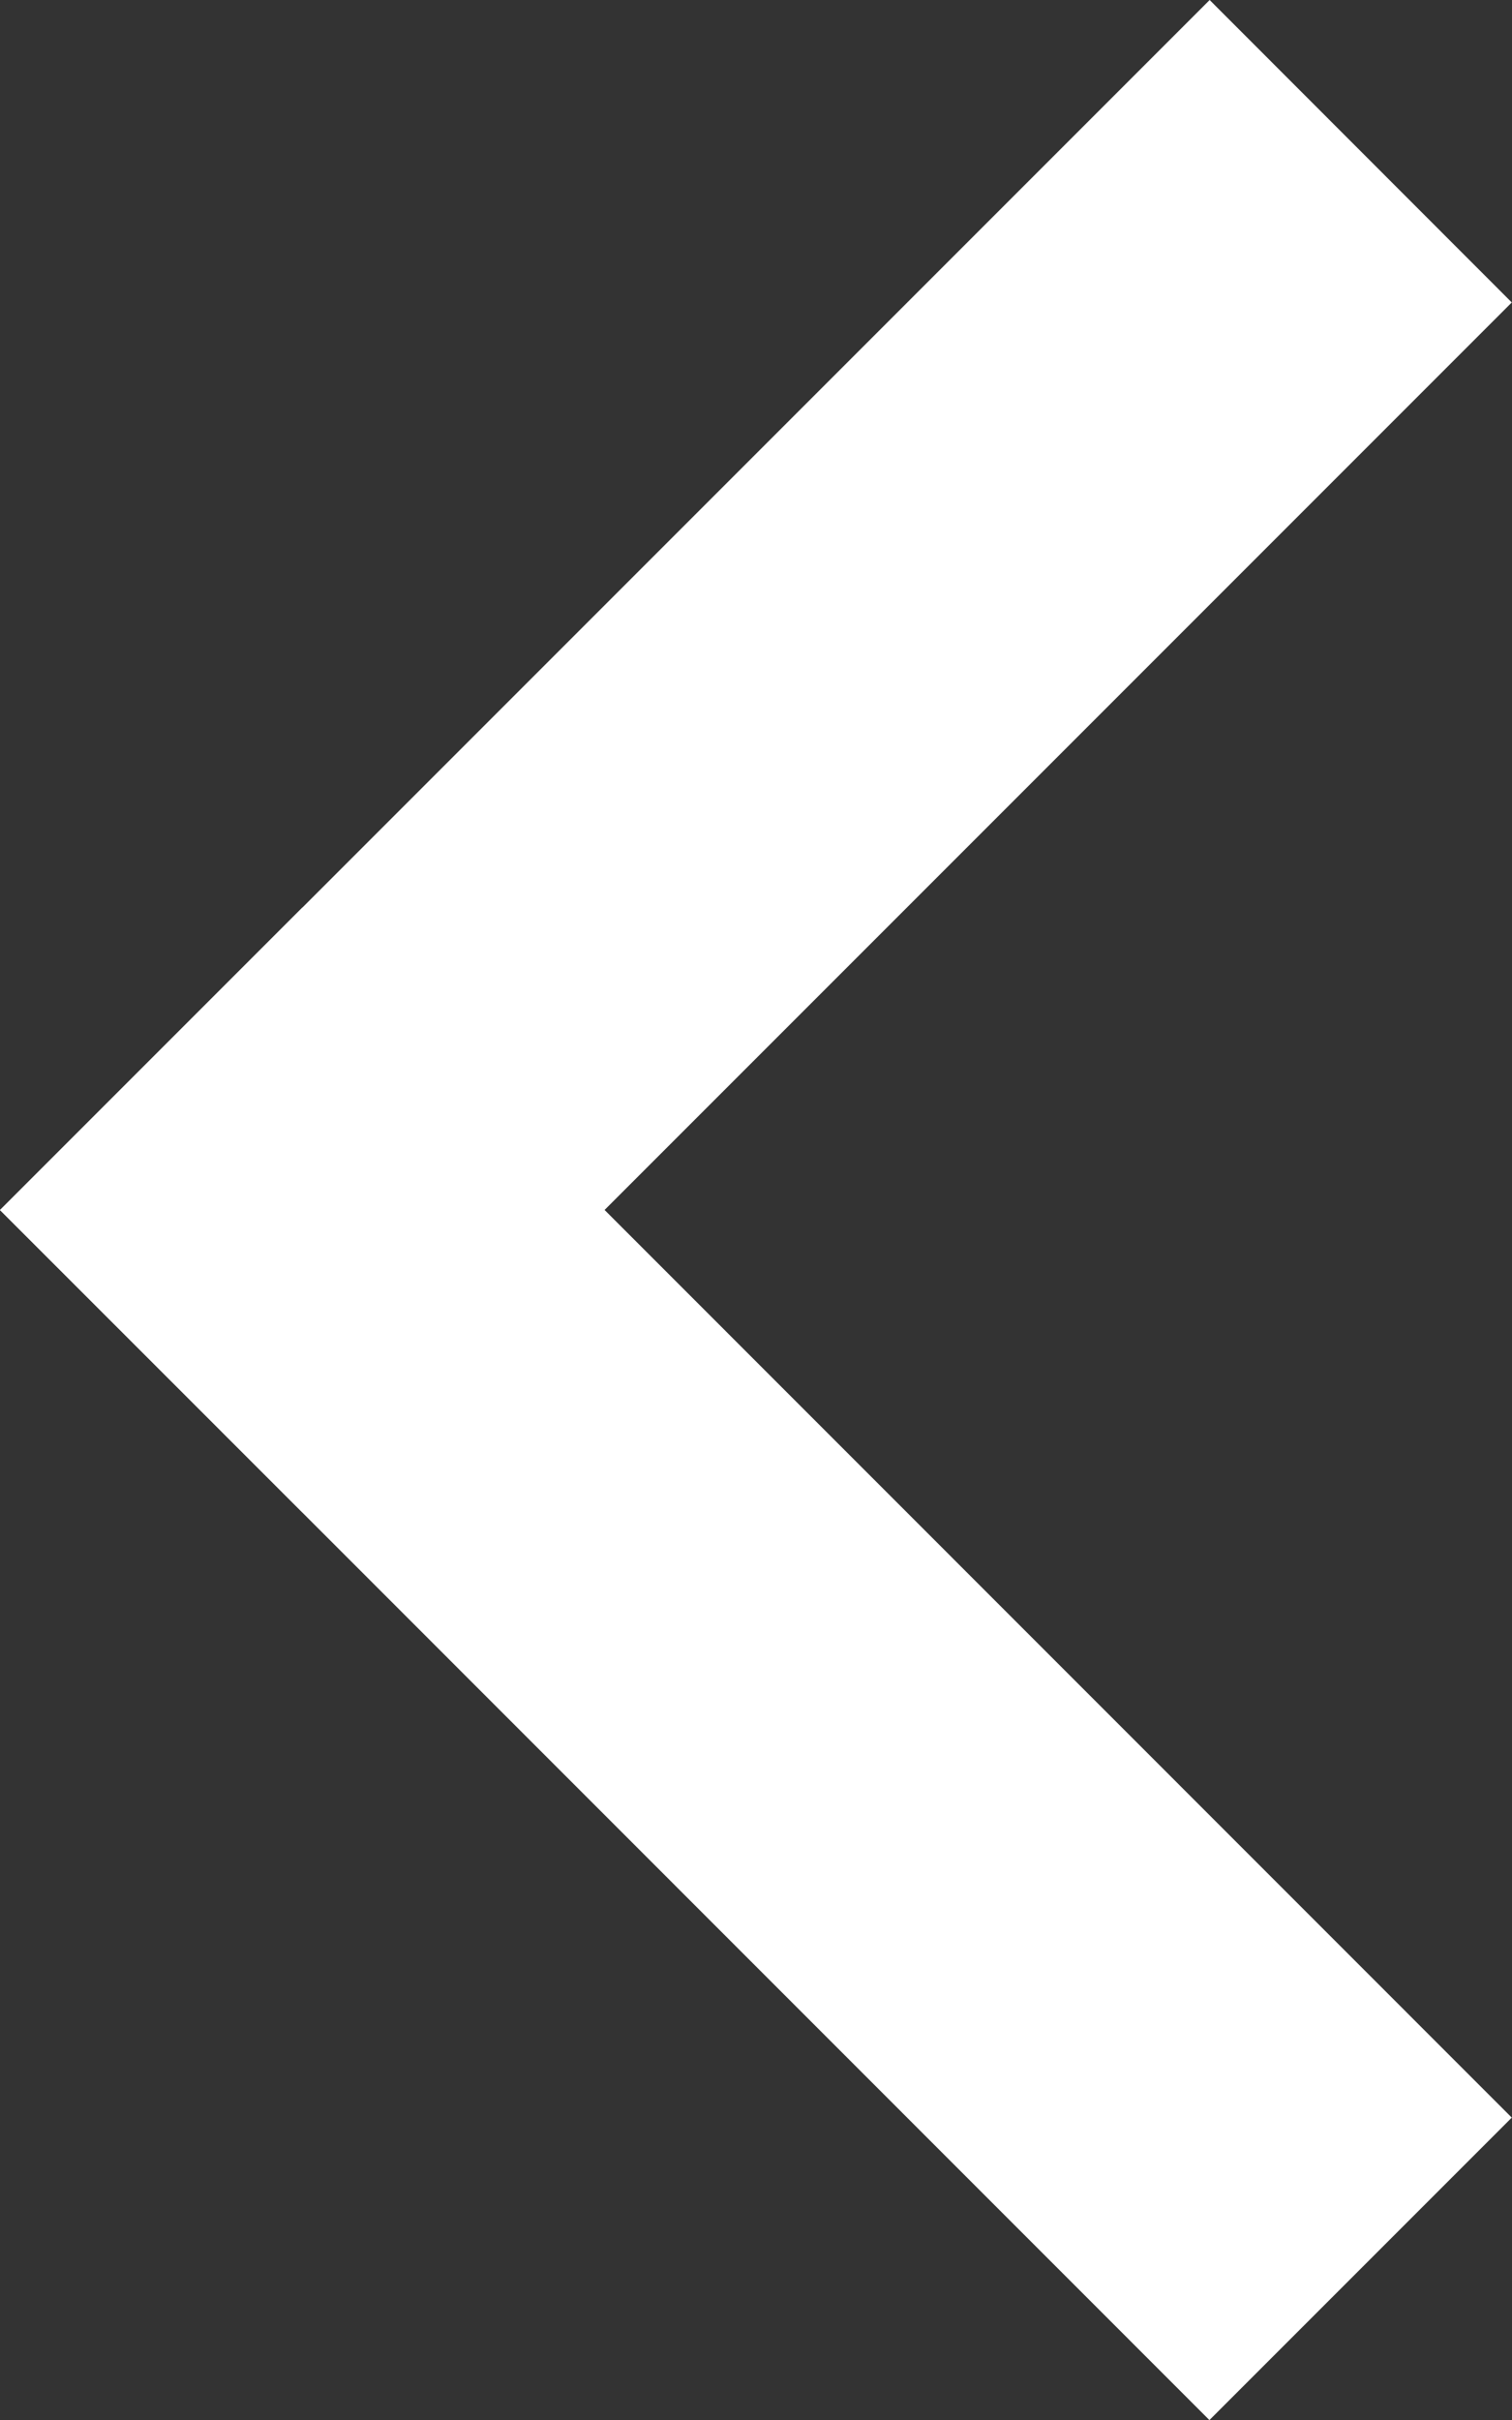 <svg xmlns="http://www.w3.org/2000/svg" width="7.071" height="11.314" fill="#fff"><rect width="100%" height="100%" fill="#333333" stroke="none"/><path d="M7.07 1.414L1.414 7.07 0 5.657 5.657 0z"/><path d="M1.414 4.243L7.07 9.9l-1.414 1.414L0 5.657z"/></svg>